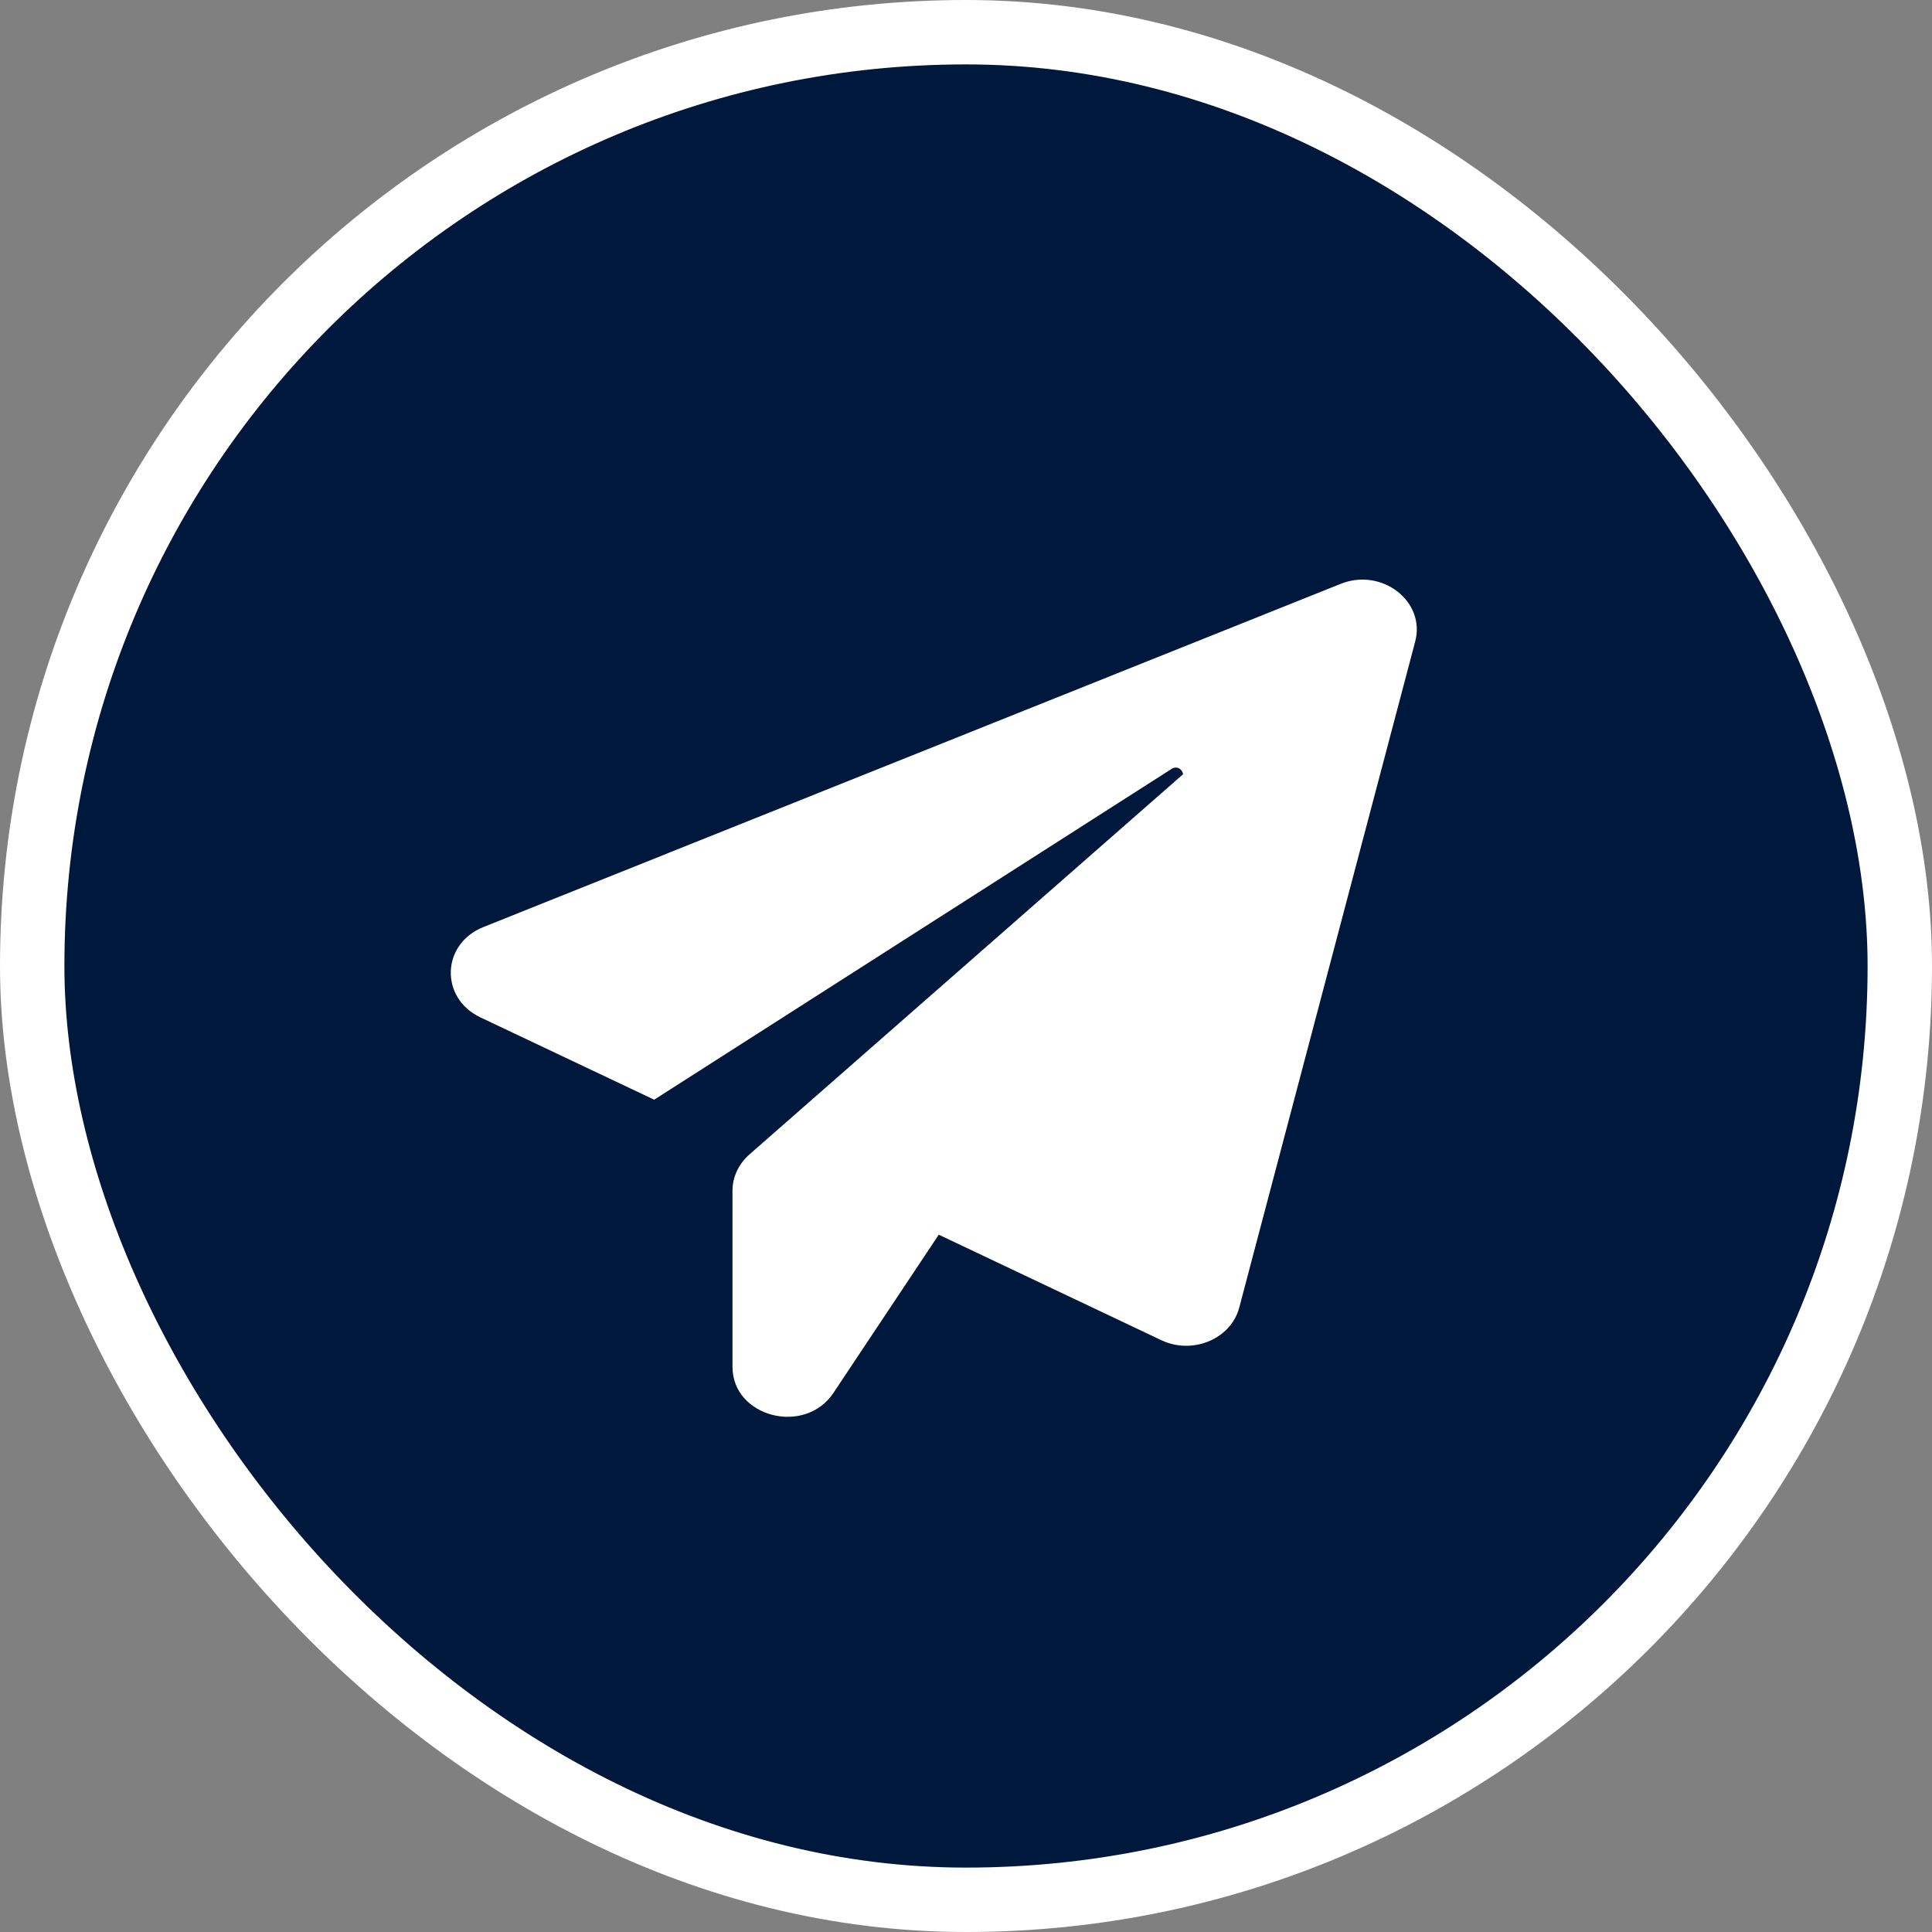 <?xml version="1.0" encoding="UTF-8"?> <svg xmlns="http://www.w3.org/2000/svg" width="30" height="30" viewBox="0 0 30 30" fill="none"><rect x="0" y="0" width="30" height="30" fill="#808080" stroke="none"/><rect x="0.5" y="0.5" width="29" height="29" rx="14.5" fill="#00183C"></rect><rect x="0.5" y="0.5" width="29" height="29" rx="14.5" stroke="white"></rect><g clip-path="url(#clip0_3_2)"><path d="M21.975 9.962L19.243 20.304C19.114 20.791 18.52 21.042 18.032 20.81L14.577 19.172L12.943 21.627C12.499 22.296 11.374 22.006 11.374 21.224V18.488C11.374 18.276 11.47 18.075 11.636 17.927L18.37 12.023C18.364 11.949 18.279 11.885 18.193 11.939L10.158 17.076L7.458 15.797C6.826 15.496 6.853 14.655 7.507 14.395L20.818 9.066C21.455 8.81 22.141 9.337 21.975 9.962Z" fill="white"></path></g><defs><clipPath id="clip0_3_2"><rect width="15" height="13" fill="white" transform="translate(7 9)"></rect></clipPath></defs></svg> 